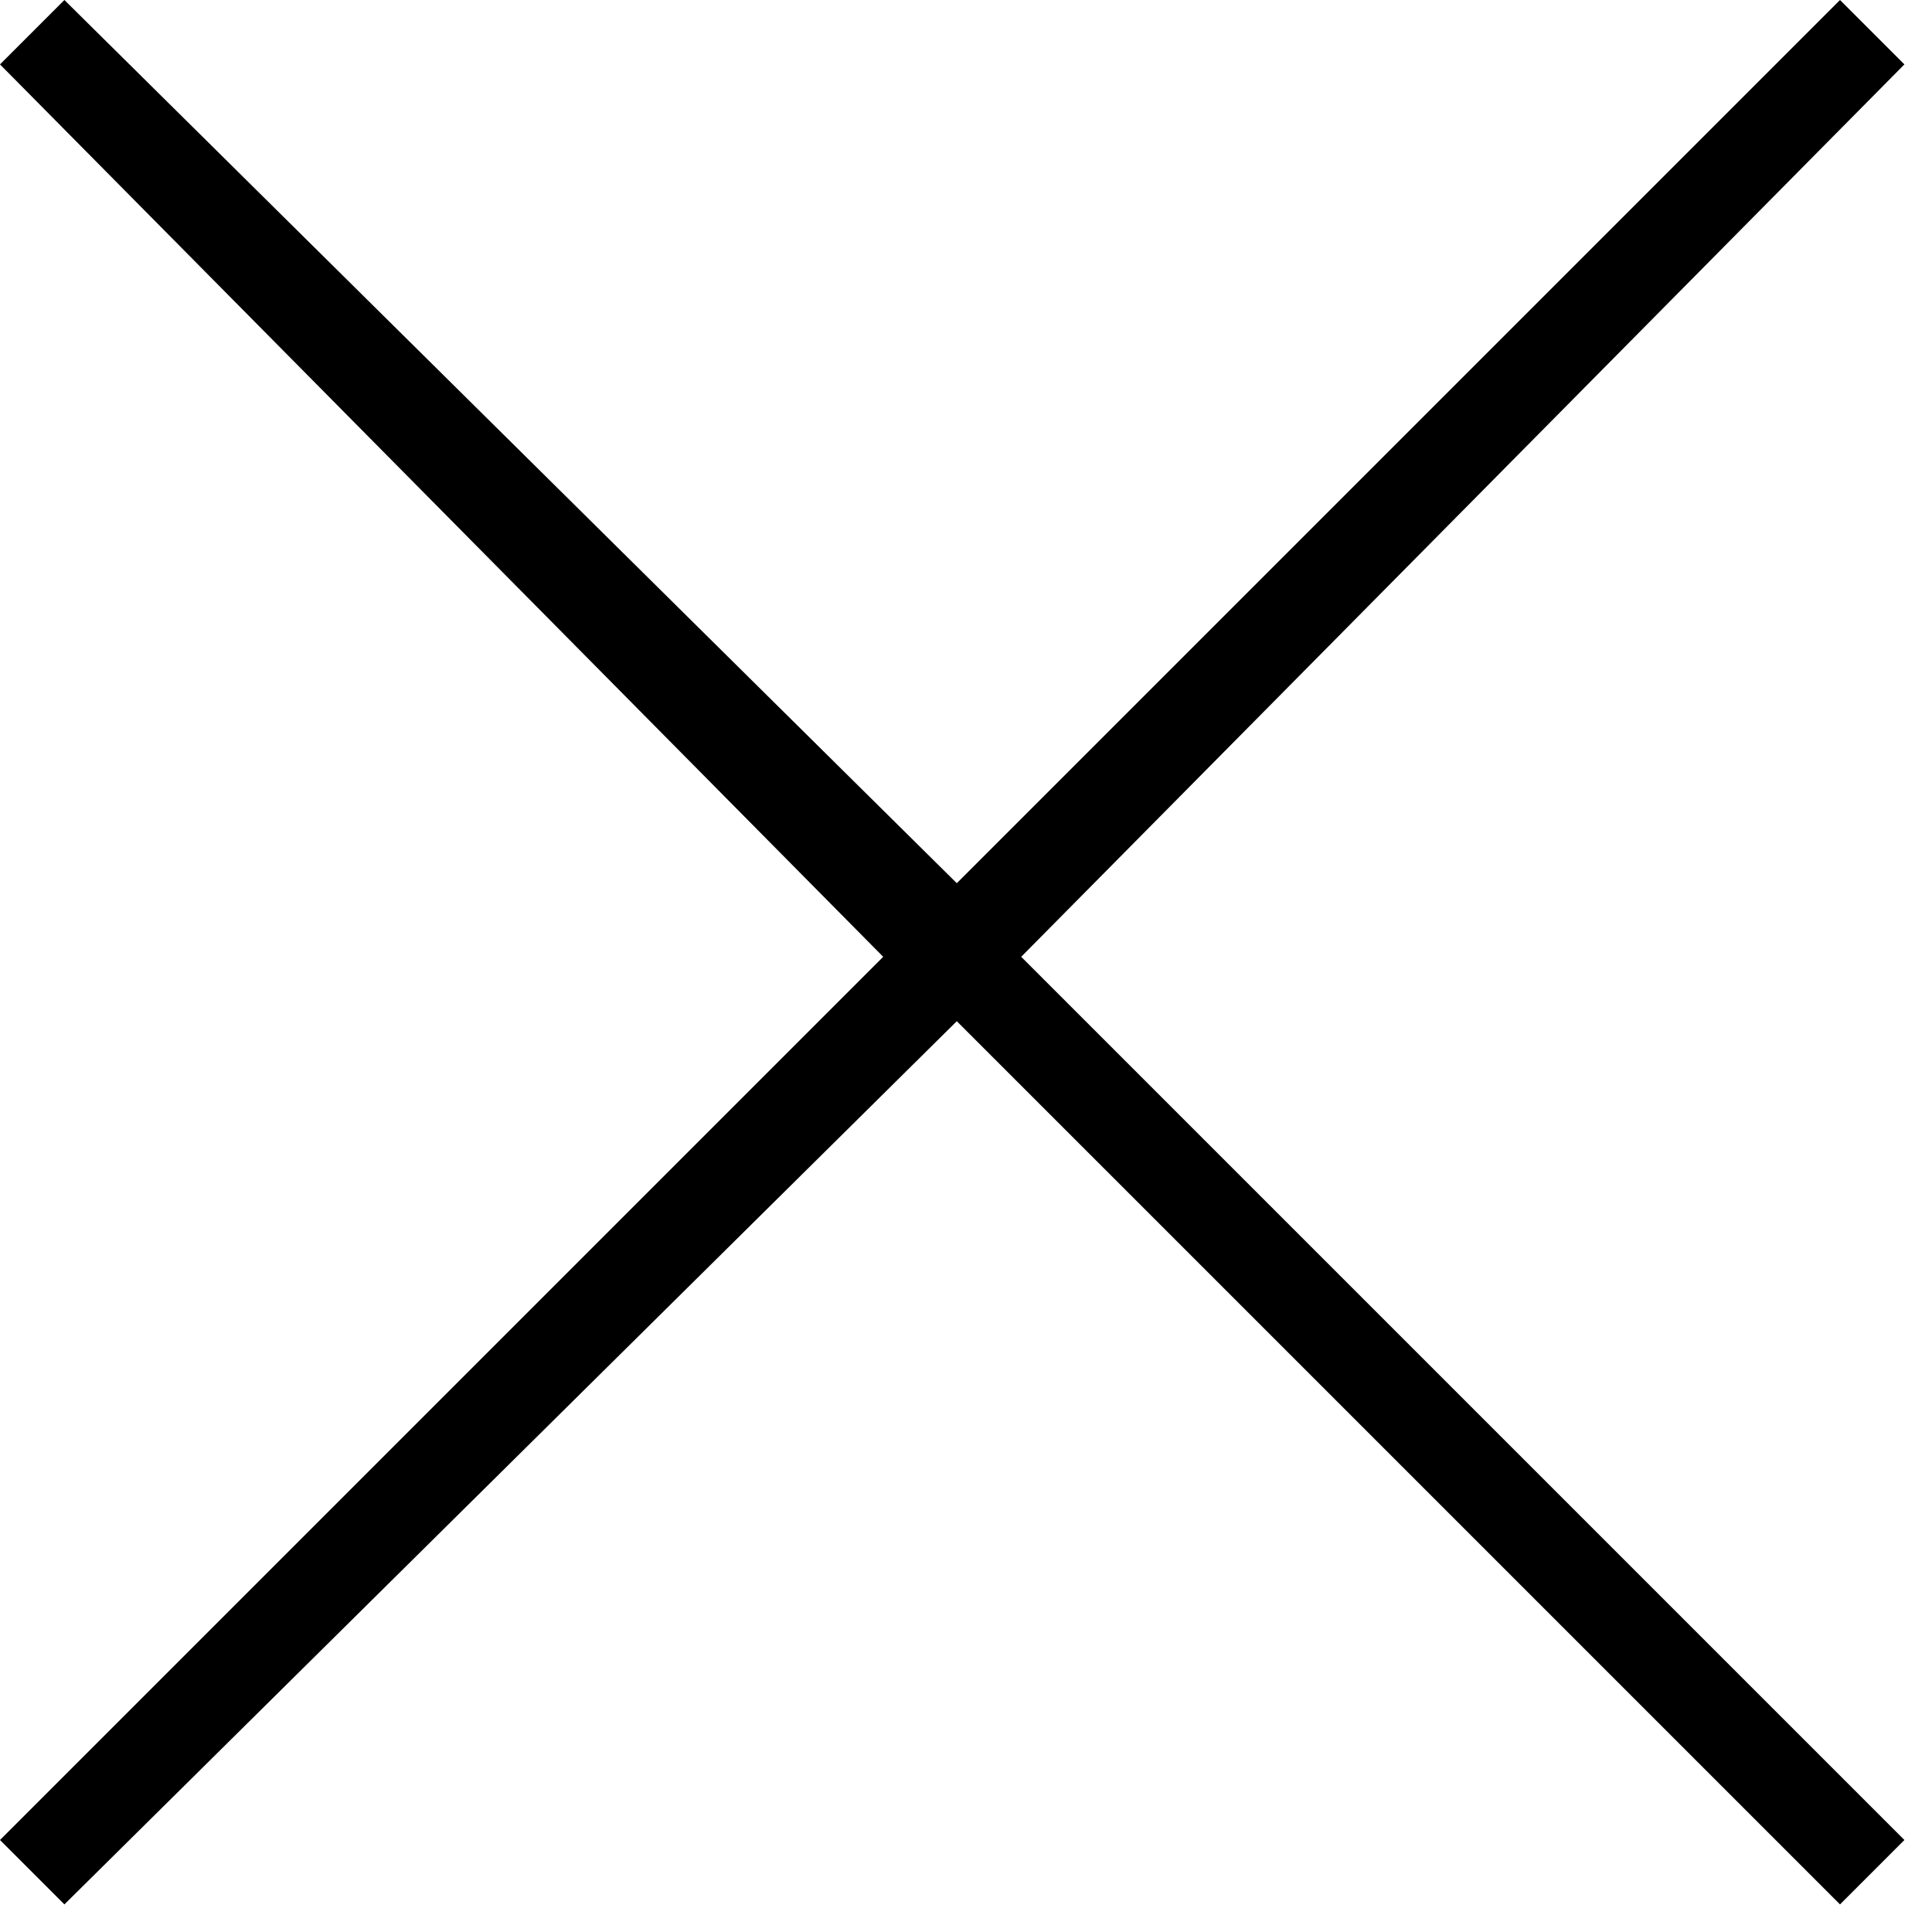 <?xml version="1.0" encoding="utf-8"?>
<!-- Generator: Adobe Illustrator 18.0.0, SVG Export Plug-In . SVG Version: 6.00 Build 0)  -->
<!DOCTYPE svg PUBLIC "-//W3C//DTD SVG 1.1//EN" "http://www.w3.org/Graphics/SVG/1.1/DTD/svg11.dtd">
<svg version="1.1" id="レイヤー_1" xmlns="http://www.w3.org/2000/svg" xmlns:xlink="http://www.w3.org/1999/xlink" x="0px"
	 y="0px" width="21px" height="21px" viewBox="0 0 21 21" enable-background="new 0 0 21 21" xml:space="preserve">
<g>
	<g>
		<polygon fill-rule="evenodd" clip-rule="evenodd" points="20.7,0.7 20,0 10.4,9.6 0.7,0 0,0.7 9.6,10.4 0,20 0.7,20.7 10.4,11.1 
			20,20.7 20.7,20 11.1,10.4 		"/>
	</g>
</g>
</svg>
